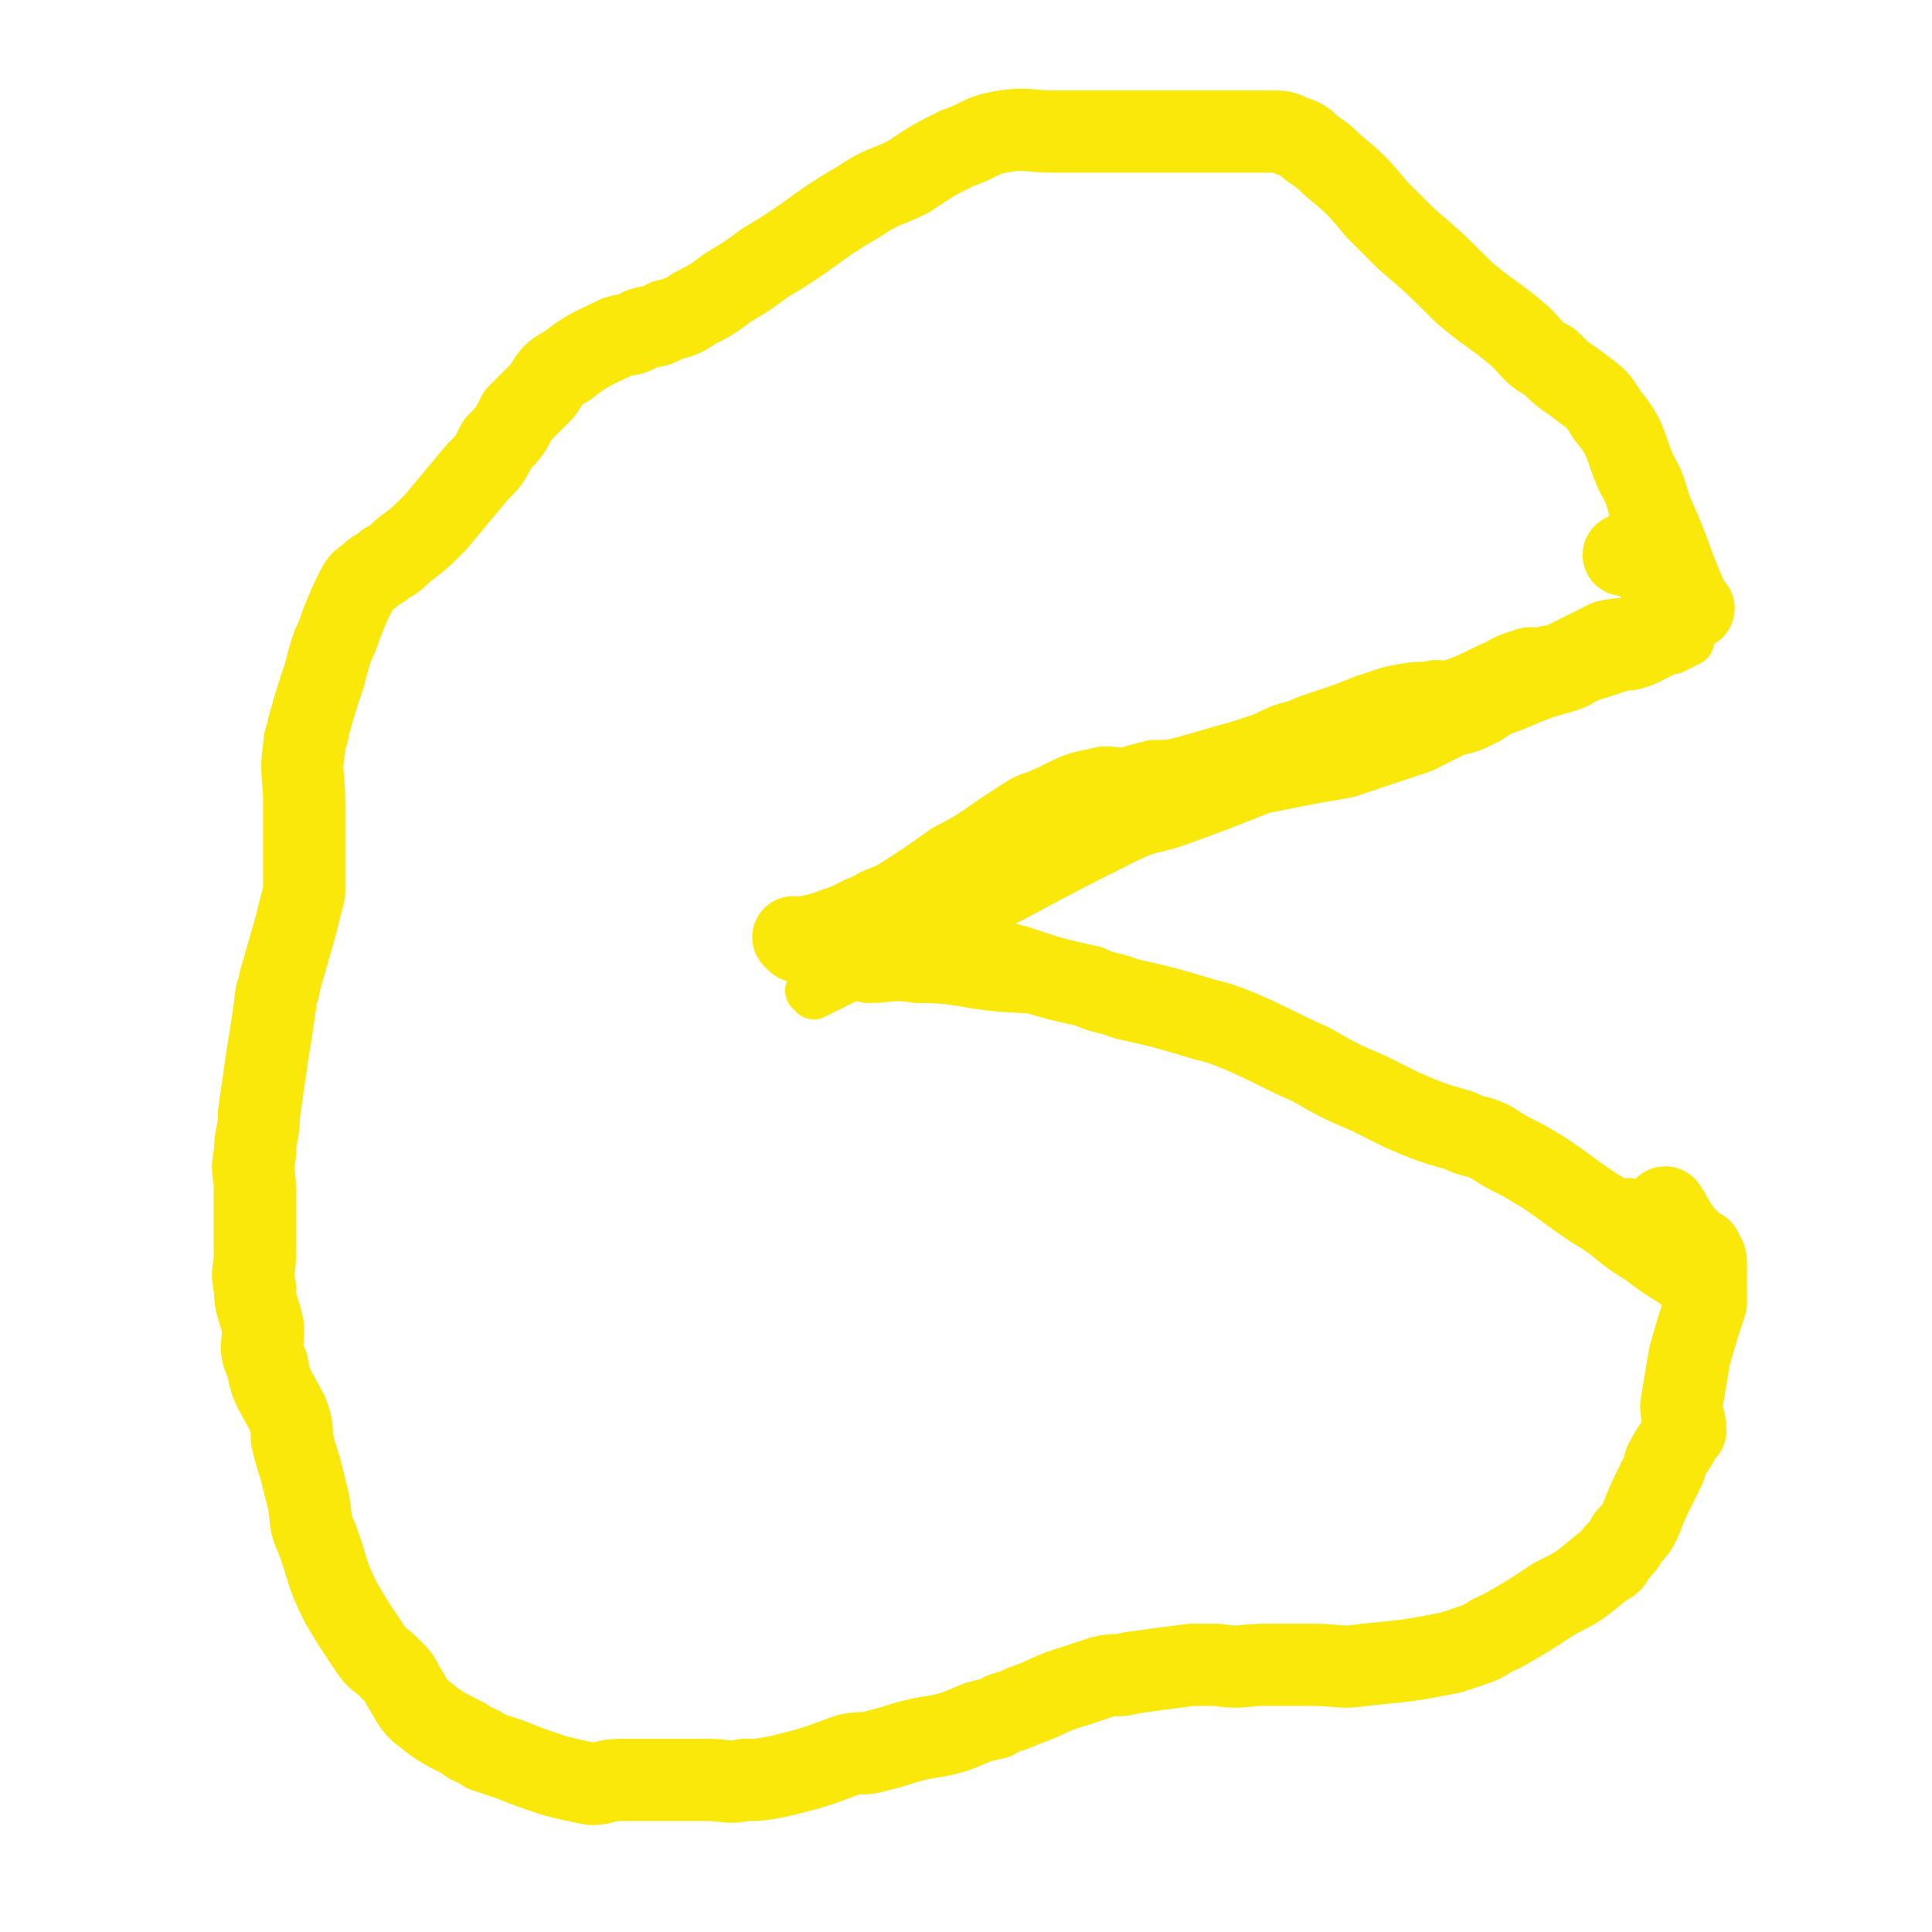 <svg viewBox='0 0 470 470' version='1.1' xmlns='http://www.w3.org/2000/svg' xmlns:xlink='http://www.w3.org/1999/xlink'><g fill='none' stroke='#FAE80B' stroke-width='12' stroke-linecap='round' stroke-linejoin='round'><path d='M198,242c0,0 -1,-1 -1,-1 0,0 0,0 1,1 0,0 0,0 0,0 0,0 -1,-1 -1,-1 0,0 0,0 1,1 0,0 0,0 0,0 0,0 -1,-1 -1,-1 0,0 0,0 1,1 0,0 0,0 0,0 6,-3 6,-3 12,-6 11,-5 11,-4 21,-10 8,-4 8,-4 16,-8 13,-7 13,-7 27,-14 6,-3 6,-2 12,-4 11,-4 11,-4 21,-8 5,-1 5,-1 10,-2 5,-1 6,-1 11,-2 9,-3 9,-3 18,-6 4,-2 4,-2 8,-4 4,-1 4,-1 8,-3 3,-2 3,-2 6,-3 7,-3 7,-3 14,-5 3,-1 3,-2 7,-3 3,-1 3,-1 6,-2 2,0 2,0 5,-1 2,-1 2,-1 4,-2 2,-1 2,-1 3,-1 2,-1 2,-1 4,-2 0,0 0,0 0,0 0,0 0,-1 0,-1 0,0 0,0 0,1 '/><path d='M211,238c0,0 -1,-1 -1,-1 0,0 0,0 1,1 0,0 0,0 0,0 0,0 -1,-1 -1,-1 0,0 0,0 1,1 0,0 0,0 0,0 0,0 -1,-1 -1,-1 0,0 0,0 1,1 0,0 0,0 0,0 0,0 -1,-1 -1,-1 0,0 0,1 1,1 6,0 6,-1 12,0 10,0 10,1 19,2 11,1 11,0 22,2 8,1 8,1 16,3 3,1 3,1 7,2 3,1 3,1 7,1 3,1 3,1 7,2 2,1 2,2 5,3 5,2 5,2 10,4 3,1 3,1 5,2 3,1 3,0 5,1 3,2 3,2 5,4 3,1 3,1 6,2 2,2 2,2 5,4 5,3 5,3 11,6 2,1 2,1 4,2 2,1 2,2 4,3 2,1 3,0 5,1 1,1 1,1 3,2 4,1 4,0 8,1 3,1 3,1 5,2 1,1 2,0 3,1 3,2 2,2 5,4 2,1 2,1 4,1 2,0 2,-1 3,0 2,0 2,1 4,2 3,0 4,0 6,0 0,0 -2,0 -2,0 1,0 3,0 5,0 0,0 -1,0 -1,0 0,0 0,0 0,0 0,0 0,-1 0,-1 0,0 0,0 0,1 0,0 0,0 0,0 0,0 0,-1 0,-1 0,0 0,0 0,1 0,0 0,0 0,0 0,0 0,-1 0,-1 '/></g>
<g fill='none' stroke='#FAE80B' stroke-width='20' stroke-linecap='round' stroke-linejoin='round'><path d='M412,148c-1,0 -1,-1 -1,-1 0,0 0,0 0,1 0,0 0,0 0,0 0,0 0,-1 0,-1 0,0 0,0 0,1 0,0 0,0 0,0 0,0 0,-1 0,-1 0,0 0,0 0,1 0,0 0,0 0,0 0,0 0,-1 0,-1 0,0 0,0 0,1 0,0 0,0 0,0 0,0 0,-1 0,-1 0,0 0,0 0,1 0,0 0,0 0,0 0,0 0,0 0,-1 -5,-11 -4,-11 -9,-22 -2,-5 -1,-5 -4,-10 -3,-7 -2,-8 -7,-14 -3,-5 -3,-4 -8,-8 -3,-2 -3,-2 -6,-5 -4,-2 -4,-3 -7,-6 -7,-6 -7,-5 -14,-11 -7,-7 -7,-7 -14,-13 -4,-4 -4,-4 -7,-7 -5,-6 -5,-6 -11,-11 -2,-2 -2,-2 -5,-4 -2,-2 -2,-2 -5,-3 -2,-1 -2,-1 -5,-1 -2,0 -2,0 -5,0 -5,0 -5,0 -10,0 -5,0 -5,0 -10,0 -2,0 -2,0 -4,0 -2,0 -2,0 -5,0 -2,0 -2,0 -5,0 -3,0 -3,0 -7,0 -3,0 -3,0 -7,0 -6,0 -6,-1 -12,0 -6,1 -5,2 -11,4 -6,3 -6,3 -12,7 -6,3 -6,2 -12,6 -12,7 -11,8 -23,15 -4,3 -4,3 -9,6 -4,3 -4,3 -8,5 -3,2 -3,2 -7,3 -3,2 -3,1 -6,2 -3,2 -3,1 -6,2 -6,3 -7,3 -12,7 -4,2 -4,3 -6,6 -3,3 -3,3 -6,6 -2,4 -2,4 -5,7 -2,4 -2,4 -5,7 -5,6 -5,6 -10,12 -4,4 -4,4 -8,7 -2,2 -2,2 -4,3 -2,2 -2,1 -4,3 -1,1 -2,1 -3,3 -2,4 -2,4 -4,9 -1,3 -1,3 -2,5 -1,3 -1,3 -2,7 -2,6 -2,6 -4,13 0,2 -1,2 -1,5 -1,6 0,7 0,13 0,6 0,6 0,12 0,5 0,5 0,10 -1,4 -1,4 -2,8 -2,7 -2,7 -4,14 0,2 -1,2 -1,5 -1,7 -1,7 -2,13 -1,7 -1,7 -2,14 0,5 -1,5 -1,10 -1,4 0,4 0,8 0,8 0,8 0,17 0,3 -1,3 0,7 0,5 1,5 2,10 0,5 -1,5 1,9 1,6 2,6 5,12 1,3 1,3 1,6 1,4 1,4 2,7 1,4 1,4 2,8 1,5 0,5 2,9 3,8 2,8 6,16 3,5 3,5 7,11 2,3 2,2 5,5 2,2 2,2 3,4 2,3 2,4 4,6 5,4 5,4 11,7 2,2 3,1 5,3 3,1 3,1 6,2 5,2 5,2 11,4 4,1 4,1 9,2 3,0 3,-1 7,-1 8,0 8,0 15,0 3,0 3,0 6,0 5,0 5,1 9,0 4,0 4,0 9,-1 8,-2 8,-2 16,-5 4,-1 4,0 7,-1 4,-1 4,-1 7,-2 7,-2 7,-1 13,-3 5,-2 4,-2 9,-3 3,-2 3,-1 7,-3 6,-2 6,-3 13,-5 3,-1 3,-1 6,-2 4,-1 4,0 7,-1 7,-1 7,-1 15,-2 3,0 3,0 6,0 6,1 6,0 12,0 3,0 3,0 5,0 3,0 3,0 6,0 7,0 7,1 13,0 10,-1 11,-1 21,-3 3,-1 3,-1 6,-2 3,-1 3,-2 6,-3 7,-4 7,-4 13,-8 6,-3 6,-3 12,-8 2,-1 2,-1 3,-3 2,-2 2,-2 3,-4 2,-2 2,-2 3,-4 2,-5 2,-5 4,-9 1,-2 1,-2 2,-4 0,0 0,0 0,-1 1,-2 1,-2 3,-5 1,-2 1,-2 2,-3 0,-3 -1,-3 -1,-6 1,-6 1,-6 2,-12 2,-7 2,-7 4,-13 0,-1 0,-1 0,-1 0,-4 0,-4 0,-8 0,0 0,0 0,0 0,-2 0,-2 -1,-3 0,-1 0,-1 -1,-1 0,0 0,0 0,0 -2,-2 -2,-2 -4,-4 0,0 0,0 0,0 -2,-3 -3,-5 -4,-6 0,-1 1,1 1,2 0,0 0,0 0,0 0,0 0,-1 0,-1 0,0 0,0 0,1 0,0 0,0 0,0 0,0 0,-1 0,-1 '/><path d='M412,310c-1,0 -1,-1 -1,-1 0,0 0,0 0,1 0,0 0,0 0,0 0,0 0,-1 0,-1 0,0 0,0 0,1 0,0 0,0 0,0 0,0 0,-1 0,-1 0,0 0,0 0,1 0,0 0,0 0,0 0,0 0,-1 0,-1 0,0 0,0 0,1 0,0 0,0 0,0 0,0 0,-1 0,-1 0,0 0,1 0,1 -4,-3 -5,-3 -10,-7 -7,-4 -6,-5 -13,-9 -9,-6 -9,-7 -18,-12 -4,-2 -4,-2 -7,-4 -4,-2 -4,-1 -8,-3 -7,-2 -7,-2 -14,-5 -4,-2 -4,-2 -8,-4 -7,-3 -7,-3 -14,-7 -9,-4 -8,-4 -17,-8 -5,-2 -5,-2 -9,-3 -10,-3 -10,-3 -19,-5 -5,-2 -5,-1 -9,-3 -9,-2 -9,-2 -18,-5 -4,-1 -4,-1 -8,-2 -7,-3 -7,-3 -14,-4 -5,-1 -5,0 -10,0 -2,0 -2,0 -5,0 -2,0 -2,0 -5,0 -2,0 -2,0 -4,0 -3,0 -3,0 -7,0 0,0 0,0 0,0 0,0 0,0 0,0 0,0 -1,-1 -1,-1 0,0 0,0 1,1 0,0 0,0 0,0 0,0 -1,-1 -1,-1 0,0 0,0 1,1 0,0 0,0 0,0 4,-2 4,-1 9,-3 3,-1 3,-1 7,-3 3,-1 3,-2 7,-3 8,-5 8,-5 15,-10 8,-4 8,-5 16,-10 3,-2 3,-2 6,-3 7,-3 7,-4 13,-5 3,-1 3,0 7,0 3,-1 3,-1 7,-2 4,0 4,0 8,-1 7,-2 7,-2 14,-4 3,-1 3,-1 6,-2 4,-2 4,-2 8,-3 2,-1 2,-1 5,-2 6,-2 6,-2 11,-4 3,-1 3,-1 6,-2 5,-1 5,-1 9,-1 2,-1 2,0 4,0 6,-2 6,-2 12,-5 3,-1 3,-2 7,-3 2,-1 2,0 4,0 2,-1 2,-1 4,-1 4,-2 4,-2 8,-4 2,-1 2,-1 4,-2 4,-1 4,0 8,-1 2,-1 2,-1 4,-2 1,-1 0,-1 1,-1 3,-2 3,-2 5,-3 0,0 0,0 -1,1 0,0 0,0 0,0 0,0 0,-1 0,-1 0,0 0,0 0,1 0,0 0,0 0,0 0,0 0,-1 0,-1 0,0 0,0 0,1 0,0 0,0 0,0 0,0 0,-1 0,-1 0,0 0,0 0,1 0,0 0,0 0,0 0,0 0,-1 0,-1 0,0 0,1 0,1 0,-1 0,-1 0,-2 0,-2 0,-3 0,-4 0,0 0,2 0,2 0,-1 -1,-2 -2,-4 0,0 0,0 0,0 0,0 0,0 0,0 0,0 0,-1 0,-1 0,0 0,0 0,1 0,0 0,0 0,0 0,0 0,0 0,-1 -1,0 -1,0 -2,-1 -1,0 -1,-1 -2,-1 0,0 0,0 0,0 -1,-2 -1,-2 -2,-3 -1,-2 -2,-3 -2,-3 0,0 1,1 1,2 0,0 0,0 0,0 -2,0 -2,0 -4,0 '/></g>
</svg>